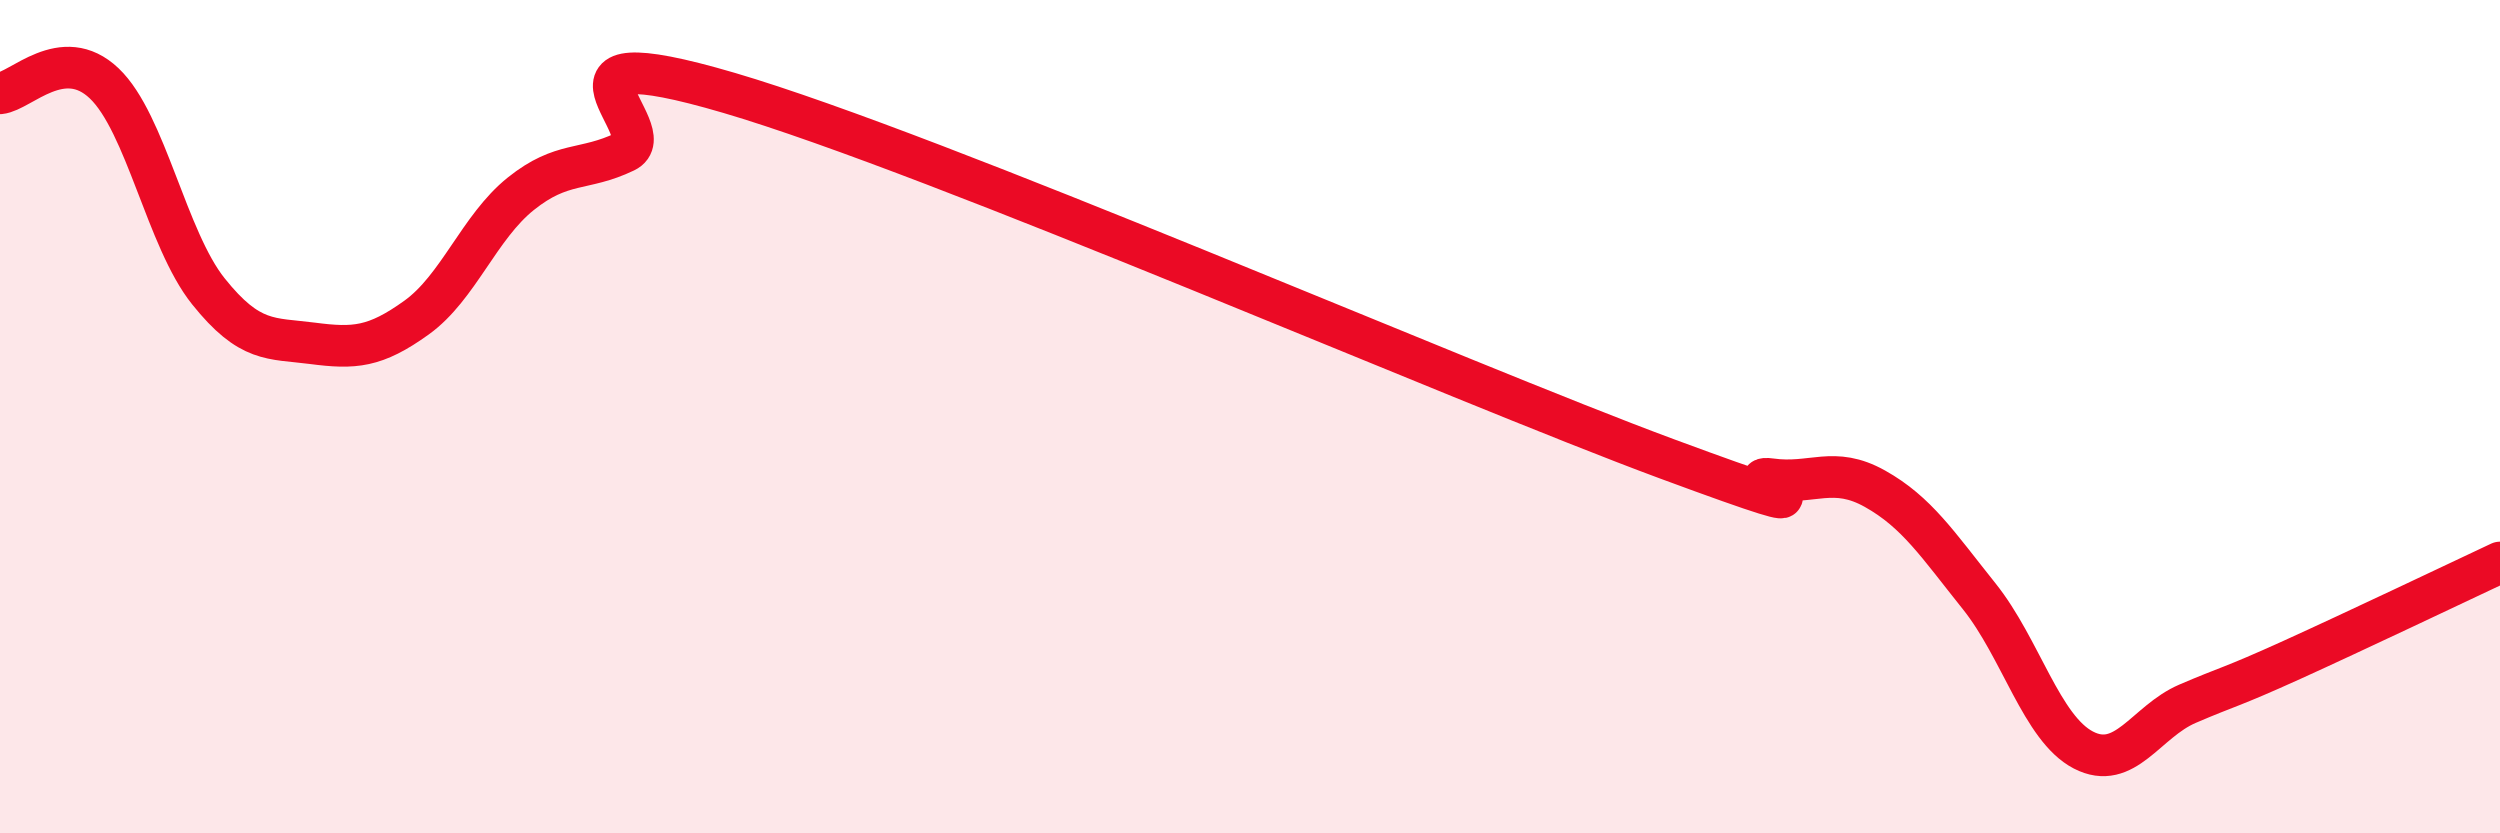 
    <svg width="60" height="20" viewBox="0 0 60 20" xmlns="http://www.w3.org/2000/svg">
      <path
        d="M 0,2.24 C 0.5,2.19 1.5,1.05 2.5,2 C 3.5,2.95 4,5.74 5,6.99 C 6,8.24 6.5,8.11 7.5,8.24 C 8.5,8.37 9,8.34 10,7.62 C 11,6.9 11.5,5.45 12.5,4.65 C 13.5,3.85 14,4.12 15,3.64 C 16,3.16 12.5,0.76 17.5,2.23 C 22.5,3.7 35,9.16 40,11.01 C 45,12.86 41.5,11.36 42.5,11.5 C 43.5,11.64 44,11.17 45,11.73 C 46,12.29 46.5,13.06 47.5,14.31 C 48.5,15.56 49,17.48 50,18 C 51,18.52 51.5,17.32 52.5,16.89 C 53.5,16.46 53.5,16.52 55,15.84 C 56.5,15.16 59,13.97 60,13.5L60 20L0 20Z"
        fill="#EB0A25"
        opacity="0.1"
        stroke-linecap="round"
        stroke-linejoin="round"
      />
      <path
        d="M 0,2.24 C 0.5,2.19 1.5,1.05 2.5,2 C 3.5,2.95 4,5.74 5,6.99 C 6,8.24 6.5,8.11 7.5,8.24 C 8.5,8.37 9,8.34 10,7.62 C 11,6.9 11.5,5.45 12.5,4.65 C 13.5,3.85 14,4.12 15,3.64 C 16,3.16 12.5,0.76 17.5,2.23 C 22.5,3.7 35,9.16 40,11.01 C 45,12.86 41.5,11.36 42.5,11.5 C 43.5,11.64 44,11.17 45,11.73 C 46,12.29 46.5,13.06 47.5,14.31 C 48.5,15.56 49,17.48 50,18 C 51,18.52 51.5,17.32 52.5,16.89 C 53.5,16.46 53.5,16.52 55,15.84 C 56.5,15.16 59,13.97 60,13.5"
        stroke="#EB0A25"
        stroke-width="1"
        fill="none"
        stroke-linecap="round"
        stroke-linejoin="round"
      />
    </svg>
  